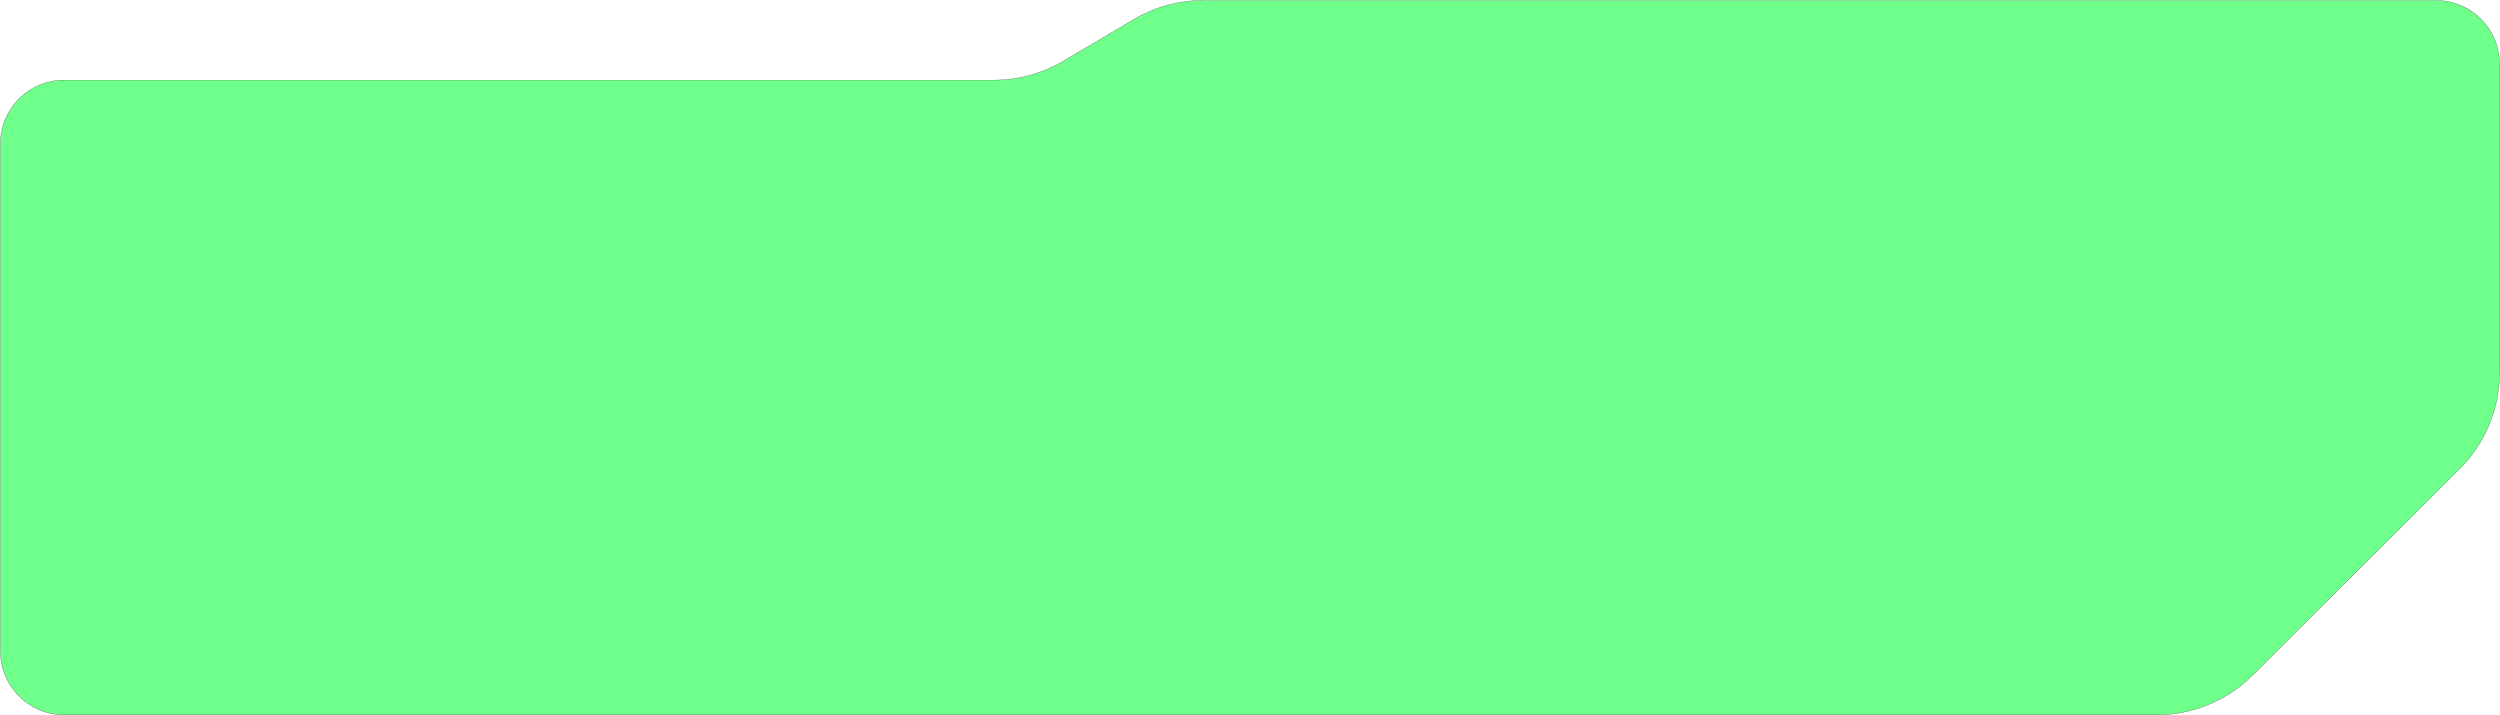 <?xml version="1.0" encoding="UTF-8"?> <svg xmlns="http://www.w3.org/2000/svg" width="5221" height="1494" viewBox="0 0 5221 1494" fill="none"> <path d="M2076.37 167.212H133.936C60.425 167.212 0.832 226.805 0.832 300.316V1359.87C0.832 1433.38 60.425 1492.97 133.936 1492.97H4504.27C4579.15 1492.97 4650.98 1463.28 4704 1410.4L5137.05 978.557C5190.26 925.49 5220.17 853.428 5220.17 778.277V133.936C5220.17 60.425 5160.58 0.832 5087.06 0.832H2512.38C2461.71 0.832 2411.96 14.447 2368.35 40.255L2220.41 127.79C2176.8 153.597 2127.05 167.212 2076.37 167.212Z" fill="#6FFF8B" stroke="black" stroke-width="0.416"></path> </svg> 